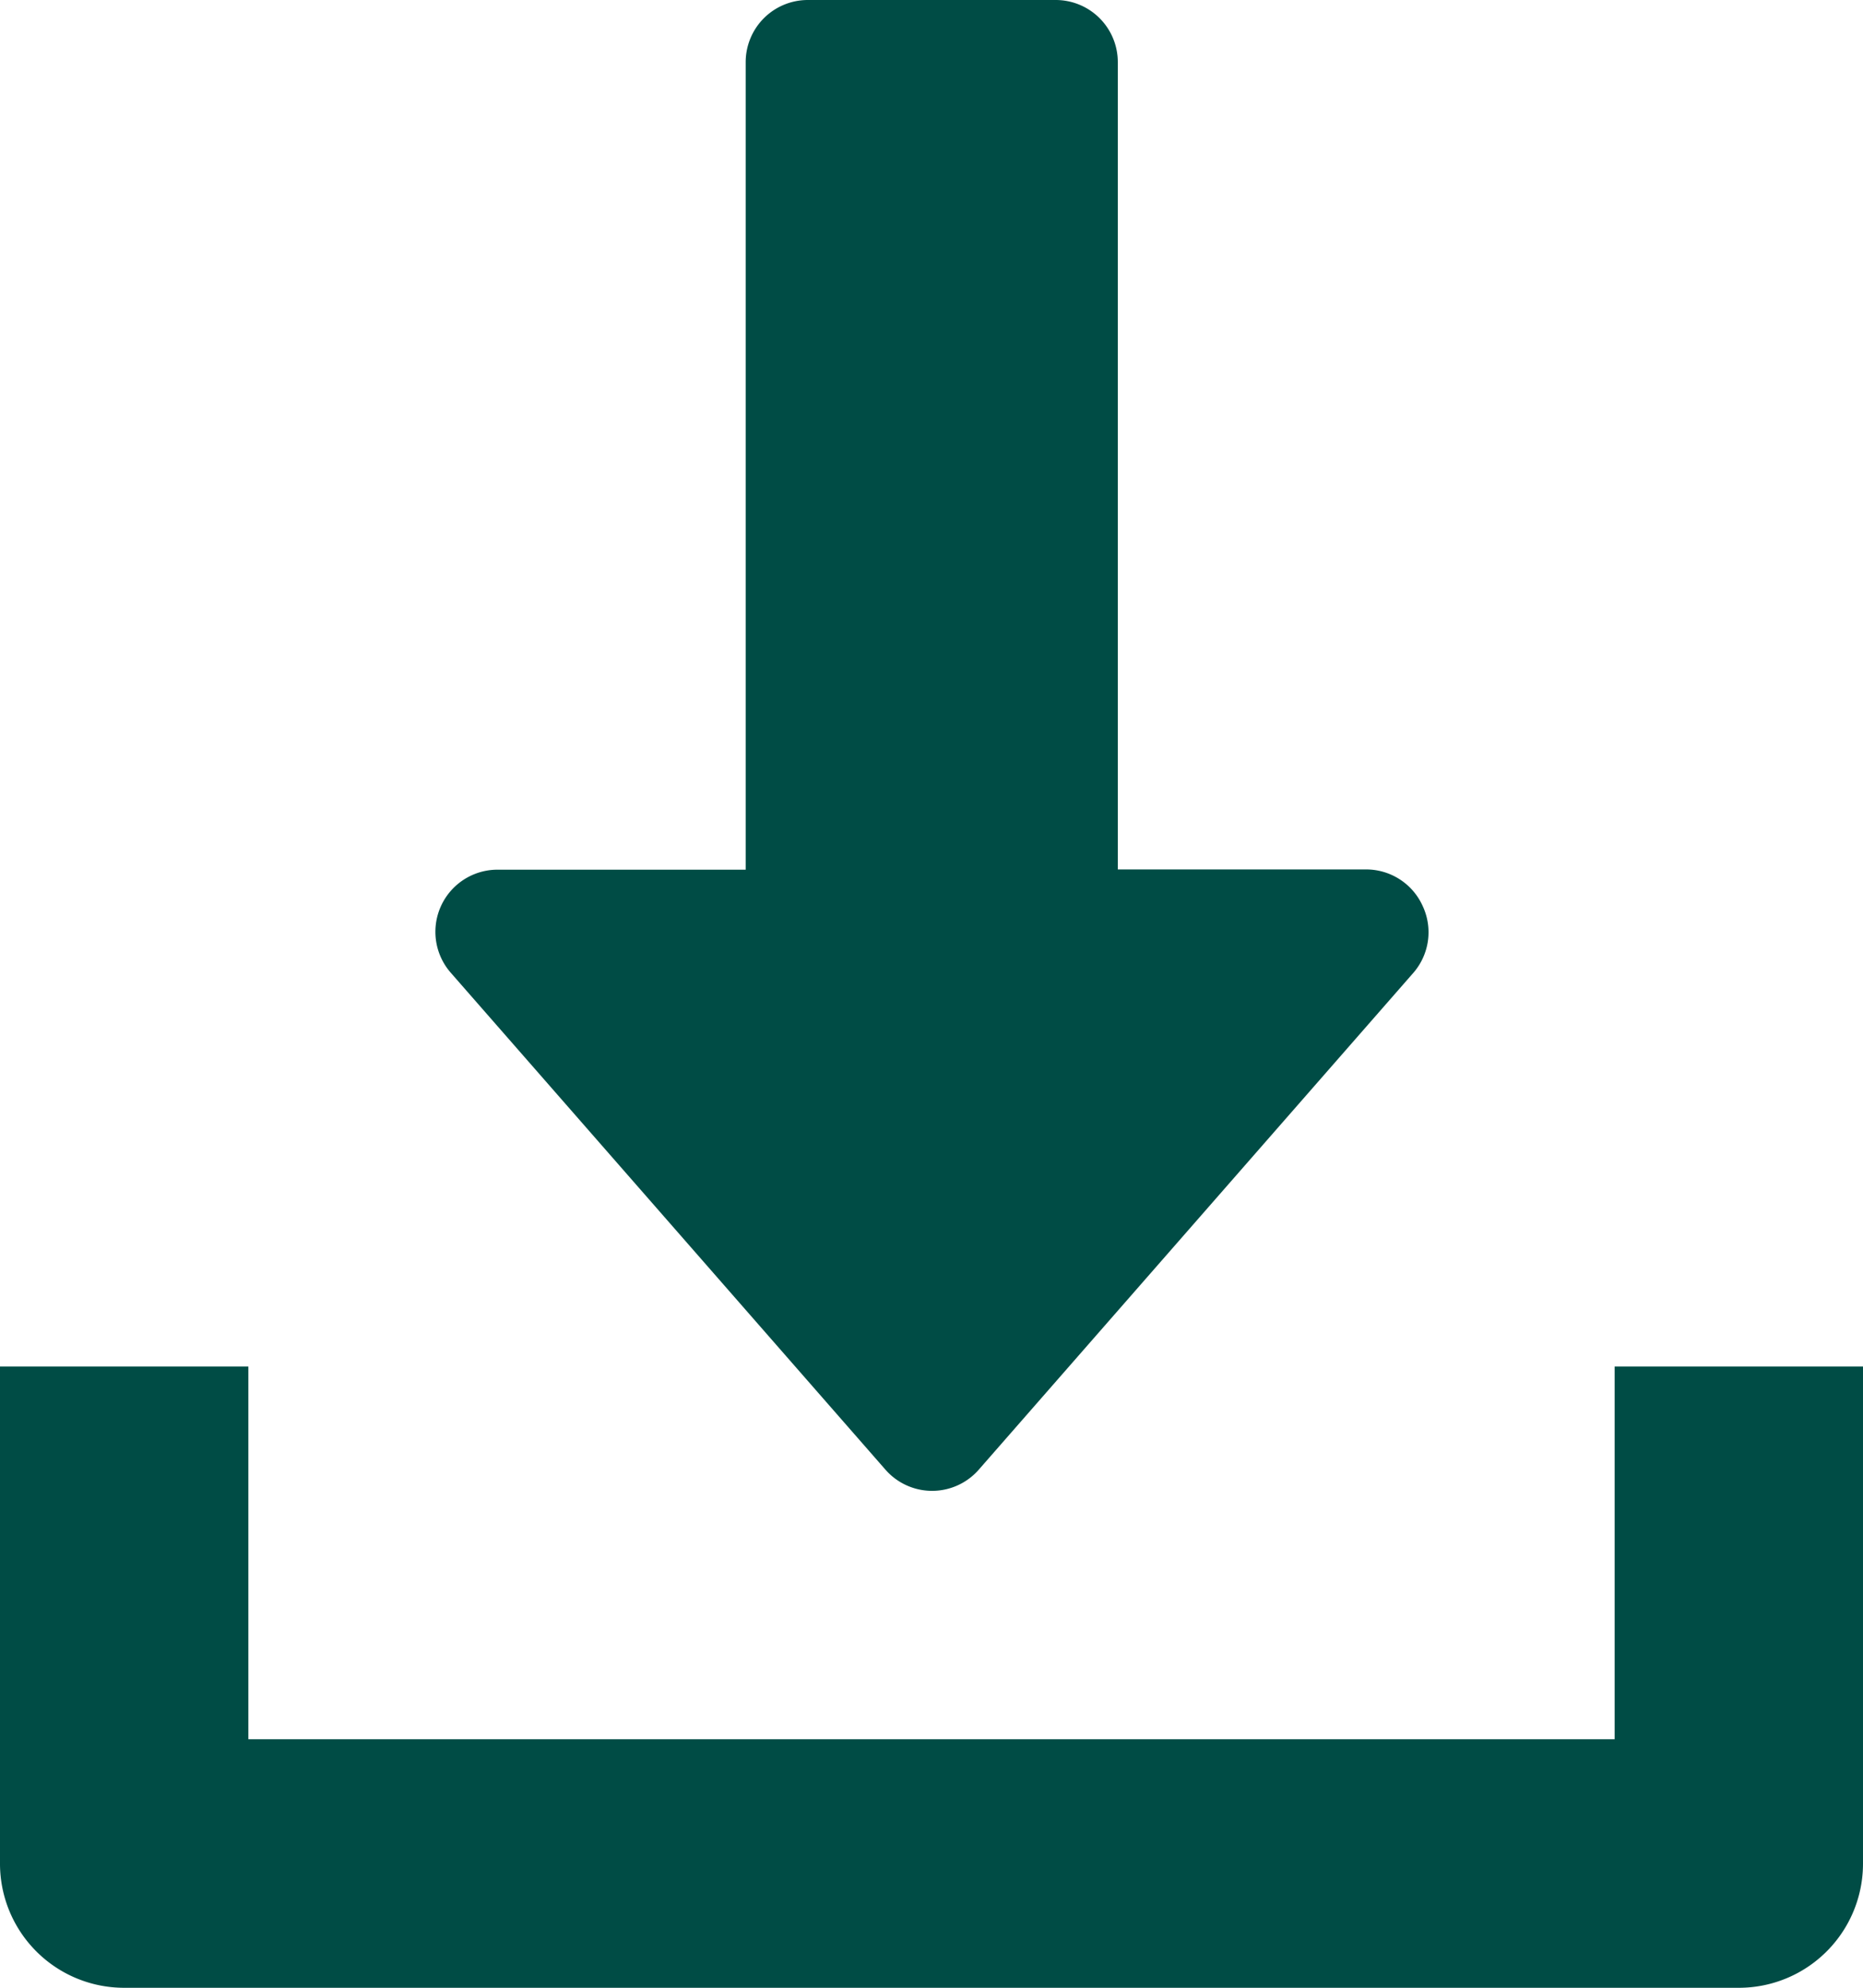 <svg xmlns="http://www.w3.org/2000/svg" width="15.295" height="16.314" viewBox="0 0 15.295 16.314">
  <g id="download" transform="translate(-16)">
    <g id="Group_11154" data-name="Group 11154" transform="translate(19.569)">
      <g id="Group_11153" data-name="Group 11153" transform="translate(0)">
        <path id="Path_2327" data-name="Path 2327" d="M136.109,7.436a.509.509,0,0,0-.464-.3h-2.039V.51A.51.51,0,0,0,133.1,0h-2.039a.51.51,0,0,0-.51.51V7.138h-2.039a.51.51,0,0,0-.383.845l3.569,4.079a.509.509,0,0,0,.767,0l3.569-4.079A.508.508,0,0,0,136.109,7.436Z" transform="translate(-127.998)" fill="#004c45"/>
      </g>
    </g>
    <g id="Group_11156" data-name="Group 11156" transform="translate(16 11.216)">
      <g id="Group_11155" data-name="Group 11155" transform="translate(0)">
        <path id="Path_2328" data-name="Path 2328" d="M29.256,352v3.059H18.039V352H16v4.079a1.019,1.019,0,0,0,1.02,1.02H30.275a1.019,1.019,0,0,0,1.02-1.02V352Z" transform="translate(-16 -352)" fill="#004c45"/>
      </g>
    </g>
  </g>
</svg>
